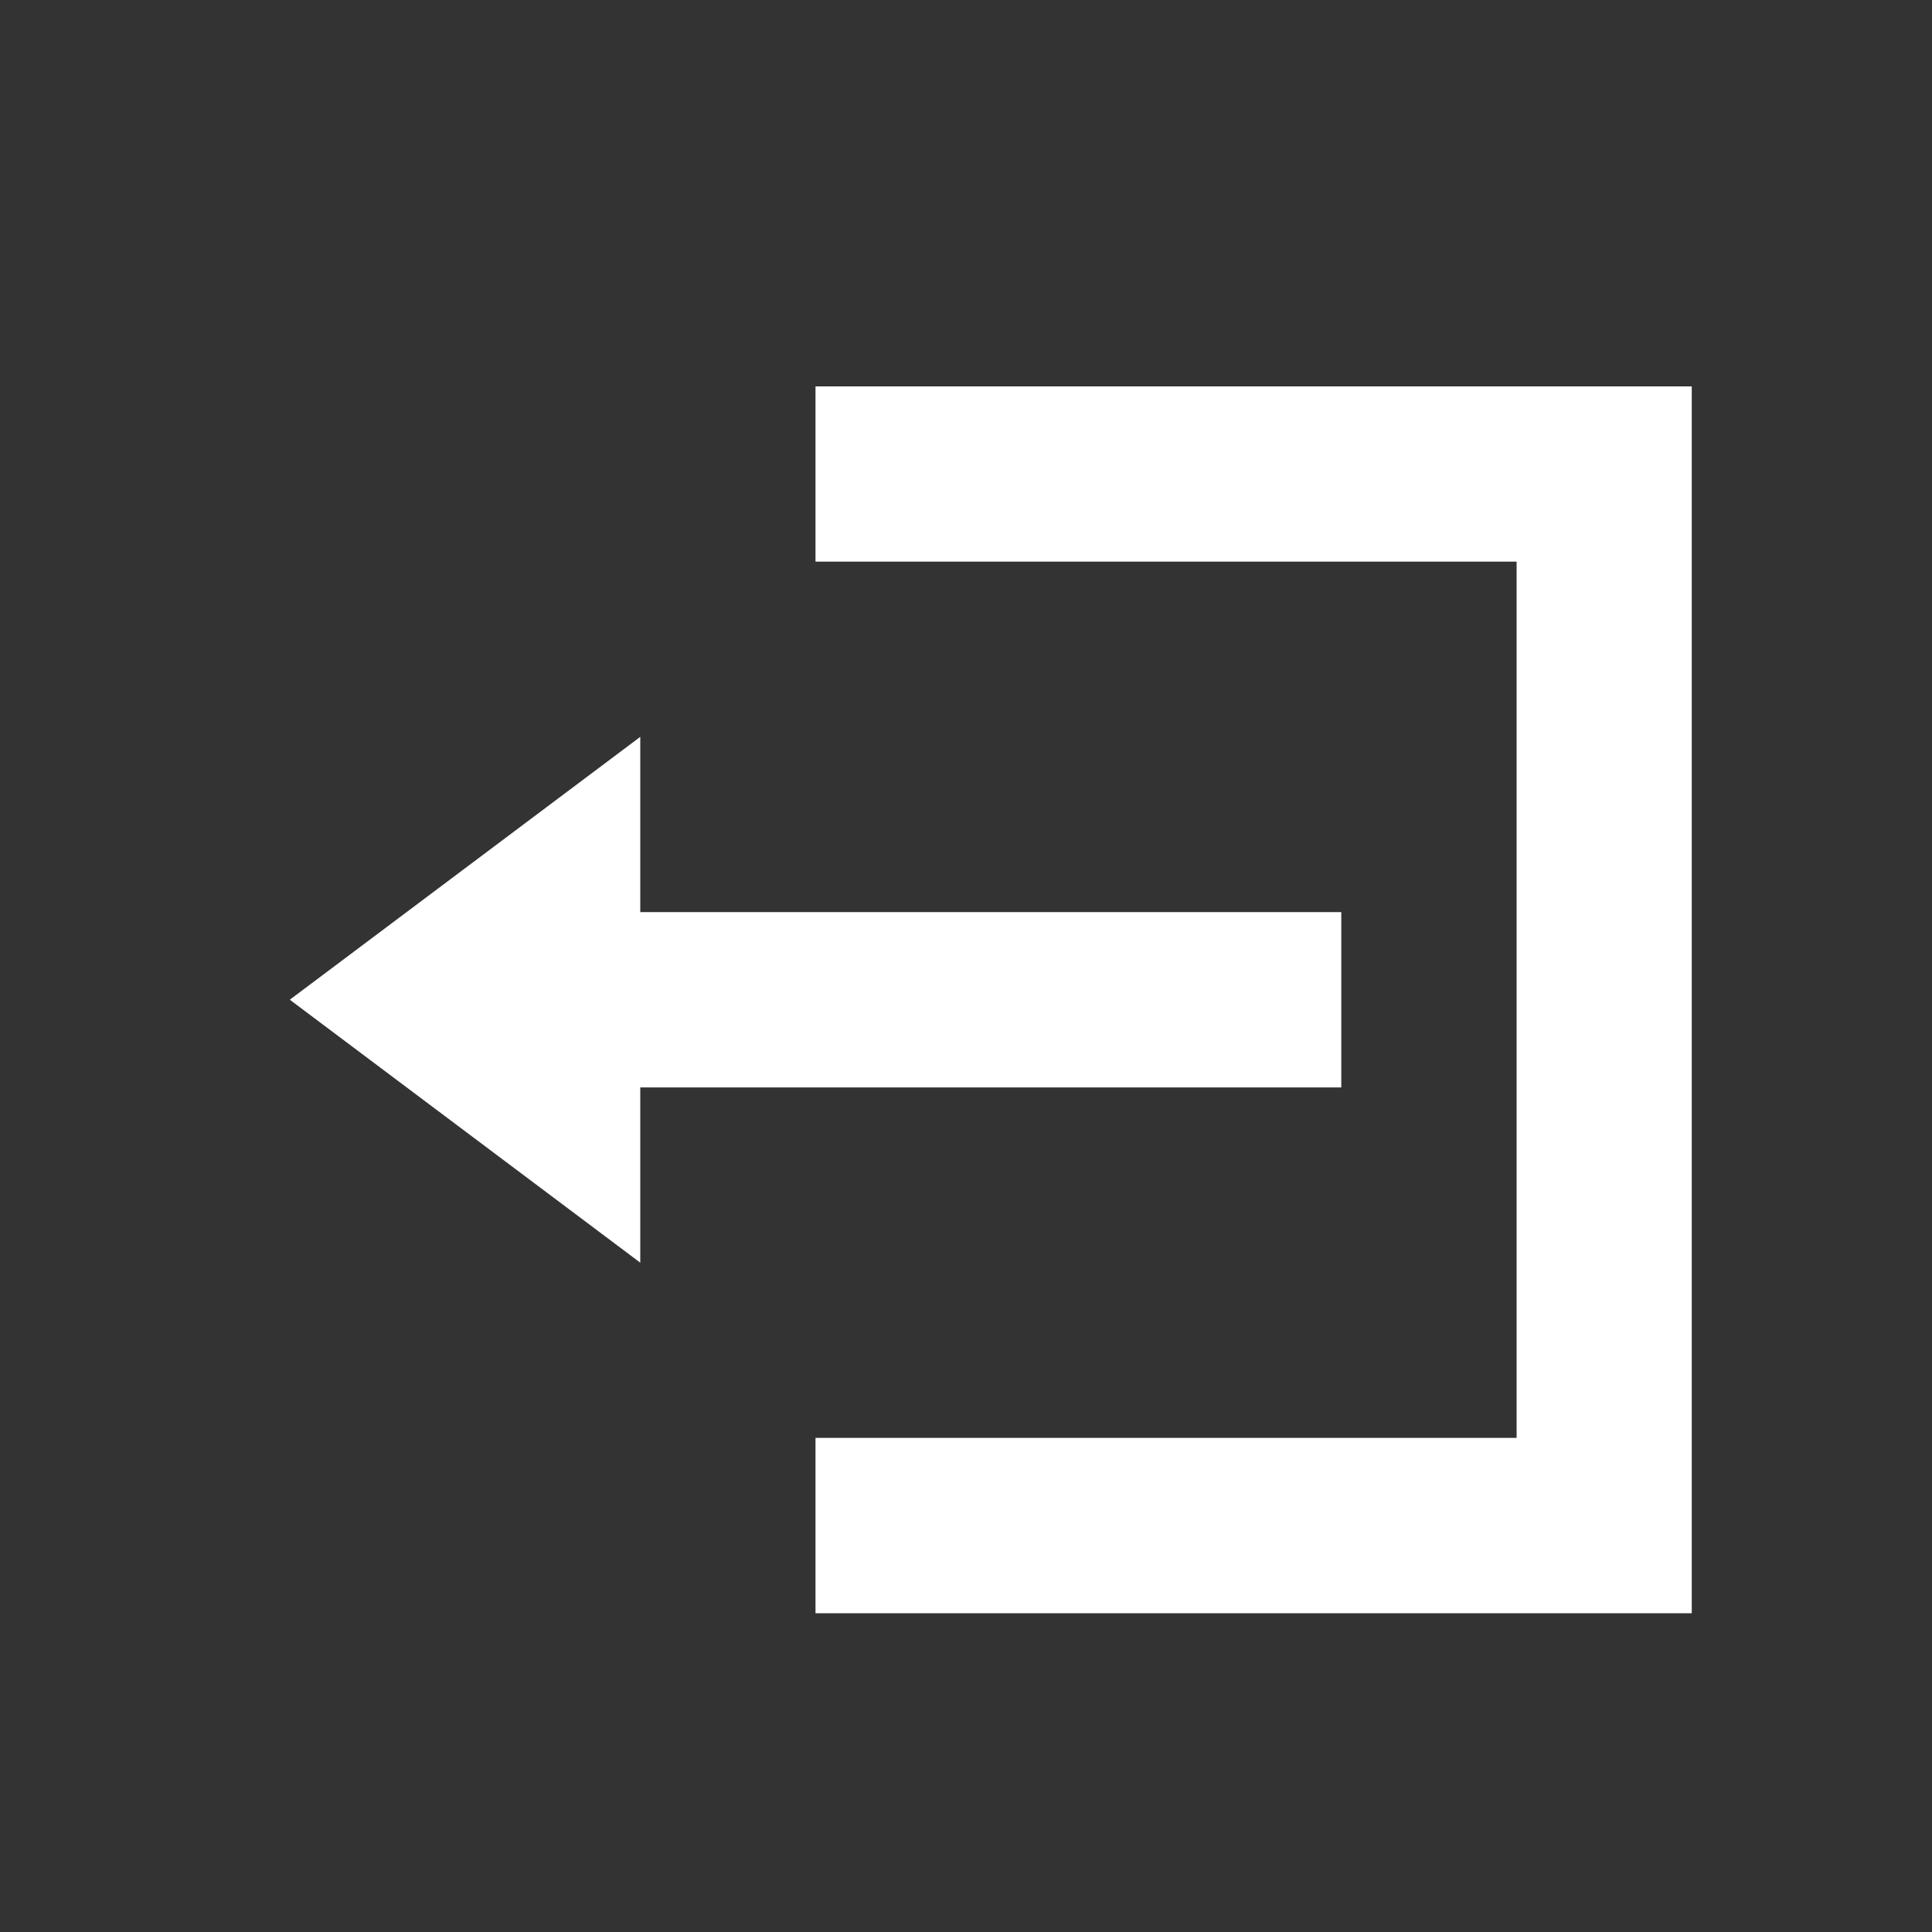 <svg xmlns="http://www.w3.org/2000/svg" width="20" height="20" viewBox="0 0 20 20">
  <rect x="0" y="0" width="20" height="20" fill="#333333" stroke="none"/>
  <g id="グループ_10227" data-name="グループ 10227" transform="translate(17573 15051)">
    <rect id="長方形_3390" data-name="長方形 3390" width="20" height="20" transform="translate(-17573 -15051)" fill="#3dc3ae" opacity="0"/>
    <path id="Icon_open-account-logout" data-name="Icon open-account-logout" d="M5.442,0V1.814H12.7v9.071H5.442V12.7h9.071V0ZM3.628,3.628,0,6.349,3.628,9.071V7.257h7.257V5.442H3.628Z" transform="translate(-17570 -15047)" fill="#fff"/>
  </g>
</svg>

